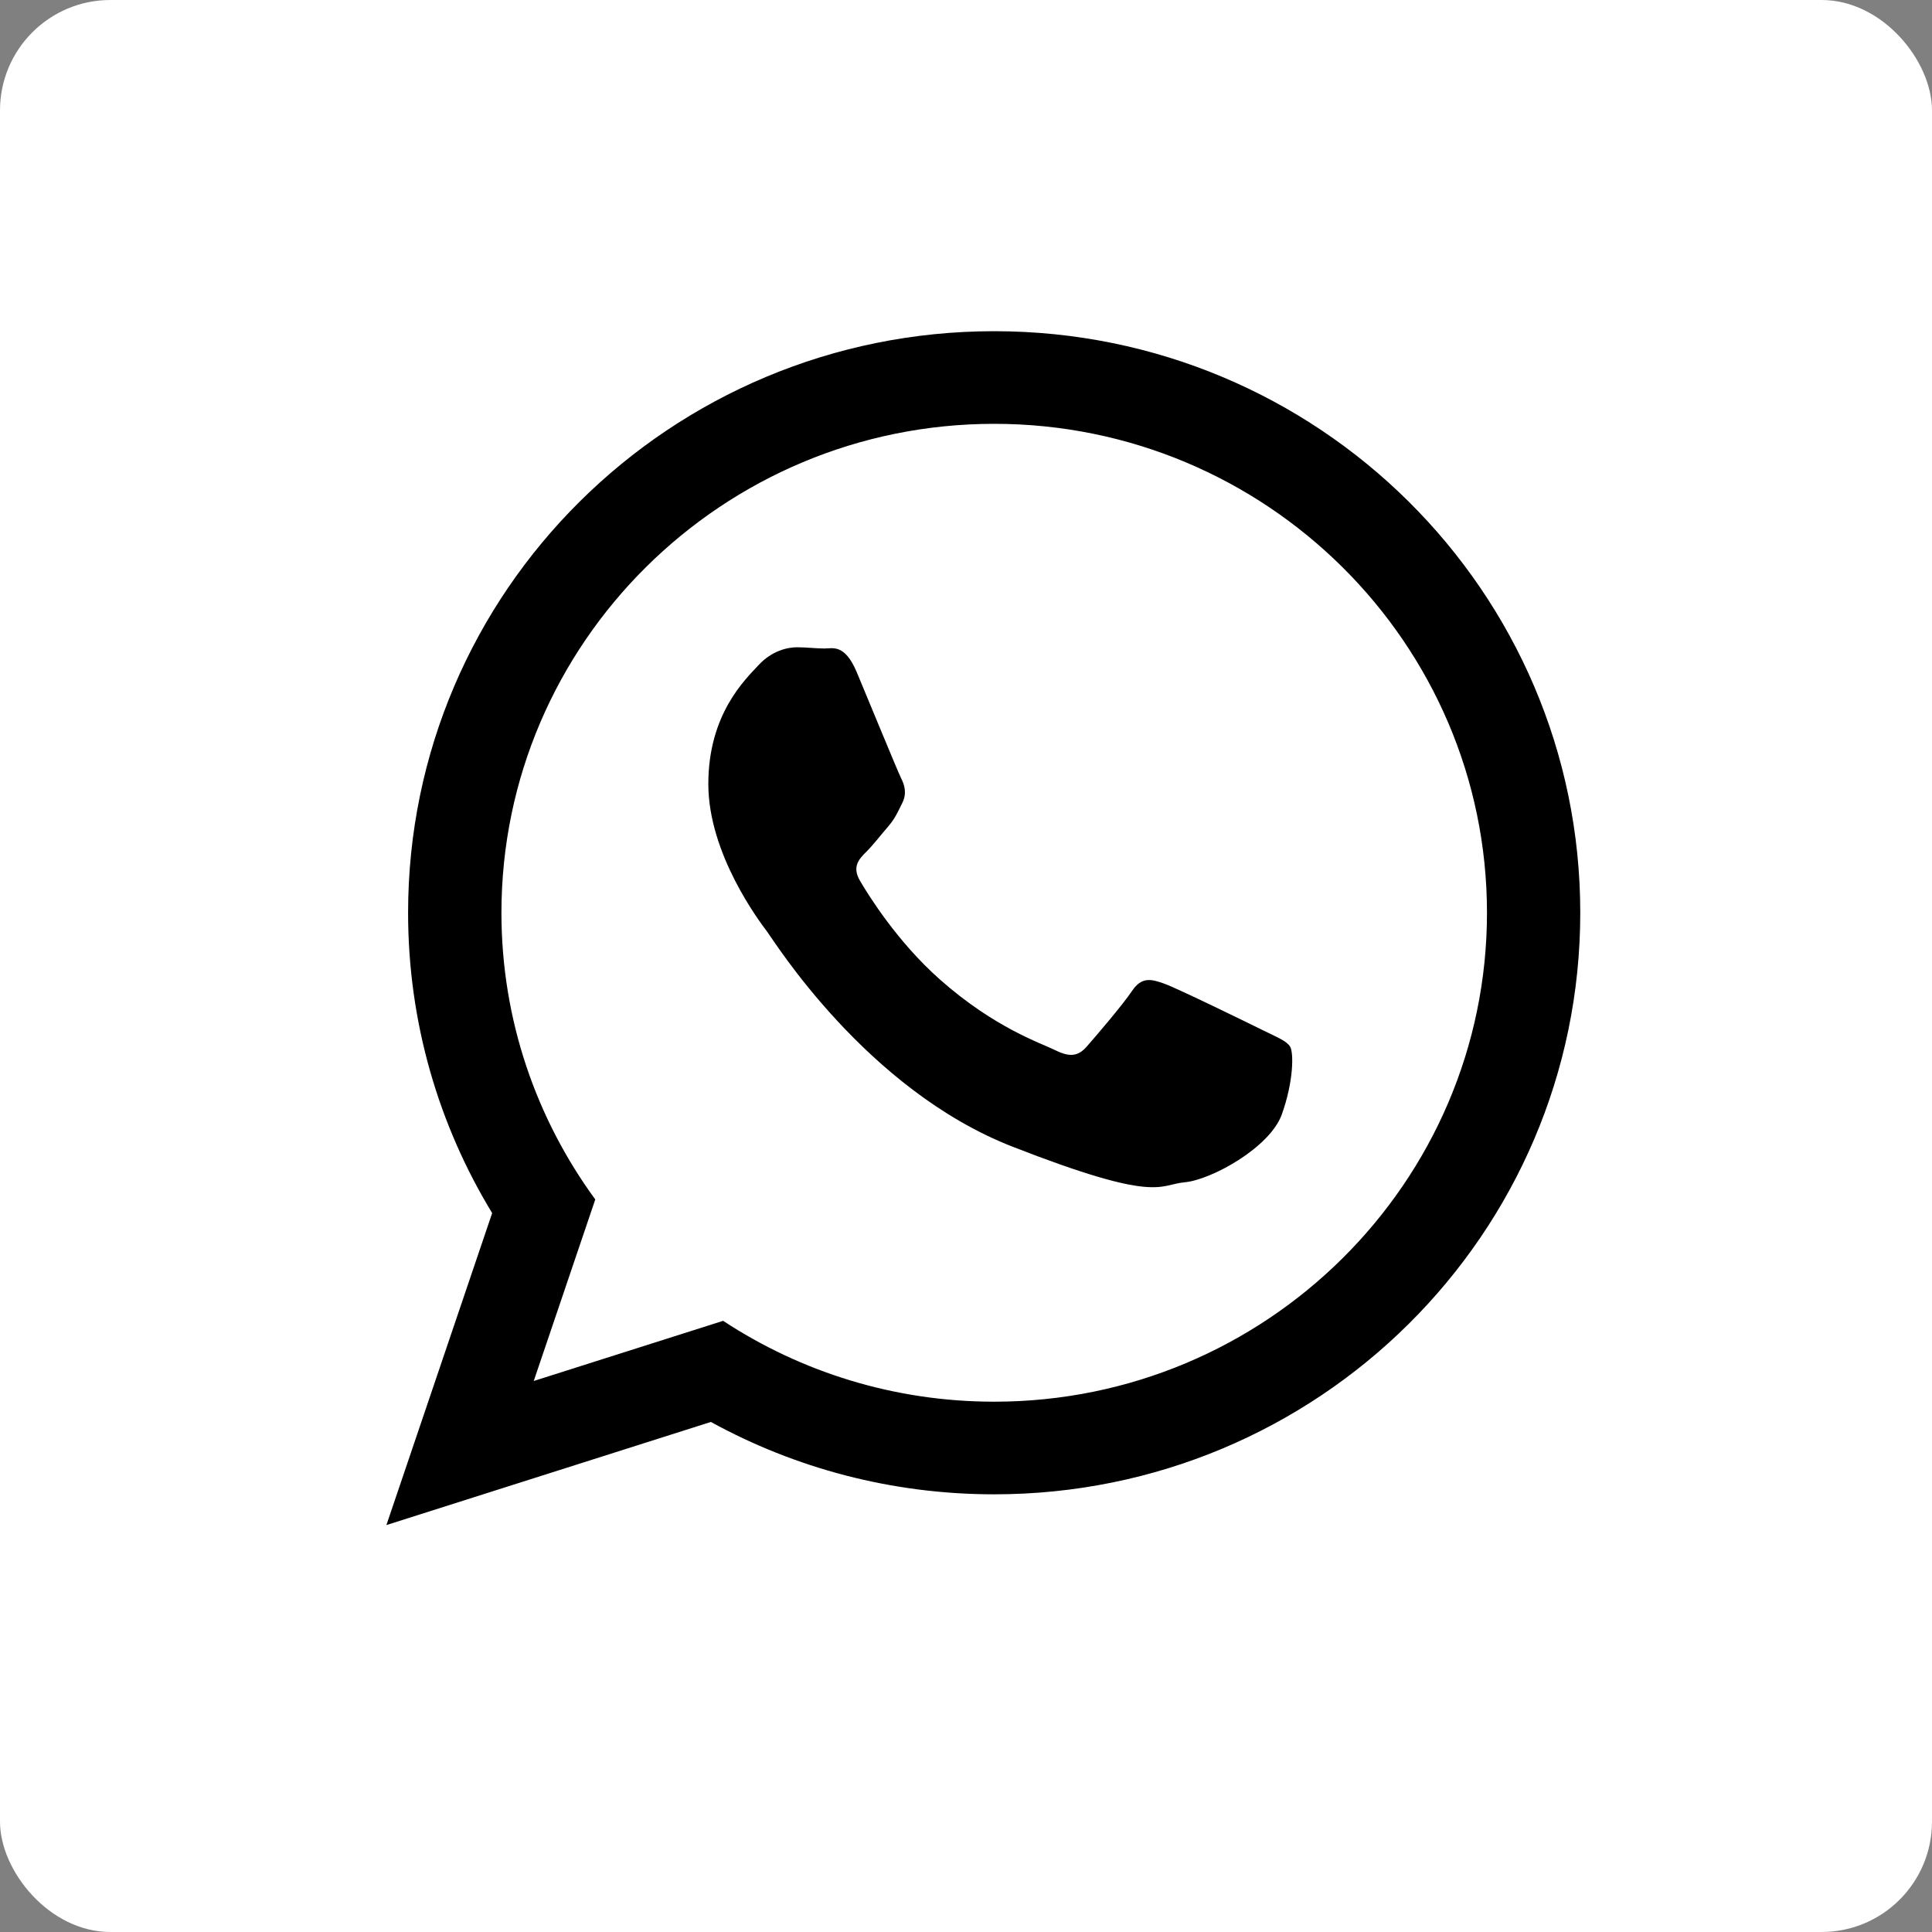 <svg width="35" height="35" viewBox="0 0 35 35" fill="none" xmlns="http://www.w3.org/2000/svg">
<rect x="0" y="0" width="35" height="35" fill="#808080" stroke="none"/>
<rect width="35" height="35" rx="2" fill="#ffffff"/>
<path d="M28.628 16.536C28.628 22.354 23.875 27.071 18.011 27.071C16.149 27.071 14.4 26.595 12.878 25.76L7 27.628L8.916 21.976C7.95 20.388 7.393 18.526 7.393 16.536C7.393 10.717 12.146 6 18.011 6C23.875 6 28.628 10.717 28.628 16.536ZM18.011 7.678C13.088 7.678 9.084 11.651 9.084 16.536C9.084 18.474 9.716 20.269 10.784 21.729L9.669 25.018L13.1 23.928C14.509 24.854 16.198 25.393 18.011 25.393C22.933 25.393 26.938 21.42 26.938 16.536C26.938 11.652 22.933 7.678 18.011 7.678ZM23.372 18.962C23.307 18.855 23.133 18.79 22.873 18.661C22.613 18.532 21.333 17.907 21.095 17.821C20.856 17.735 20.683 17.692 20.509 17.95C20.336 18.208 19.837 18.79 19.685 18.962C19.533 19.135 19.381 19.156 19.121 19.027C18.861 18.898 18.022 18.625 17.028 17.745C16.255 17.061 15.732 16.216 15.58 15.957C15.429 15.699 15.565 15.559 15.694 15.431C15.812 15.315 15.955 15.129 16.085 14.979C16.215 14.828 16.259 14.72 16.345 14.548C16.432 14.375 16.389 14.225 16.323 14.095C16.259 13.966 15.738 12.695 15.521 12.178C15.304 11.662 15.088 11.748 14.935 11.748C14.784 11.748 14.61 11.726 14.437 11.726C14.263 11.726 13.981 11.791 13.742 12.049C13.504 12.307 12.832 12.932 12.832 14.203C12.832 15.474 13.764 16.701 13.894 16.873C14.024 17.046 15.694 19.738 18.34 20.772C20.986 21.806 20.986 21.461 21.463 21.418C21.94 21.375 23.003 20.793 23.221 20.19C23.437 19.587 23.437 19.07 23.372 18.962Z" fill="#000000"/>
</svg>
